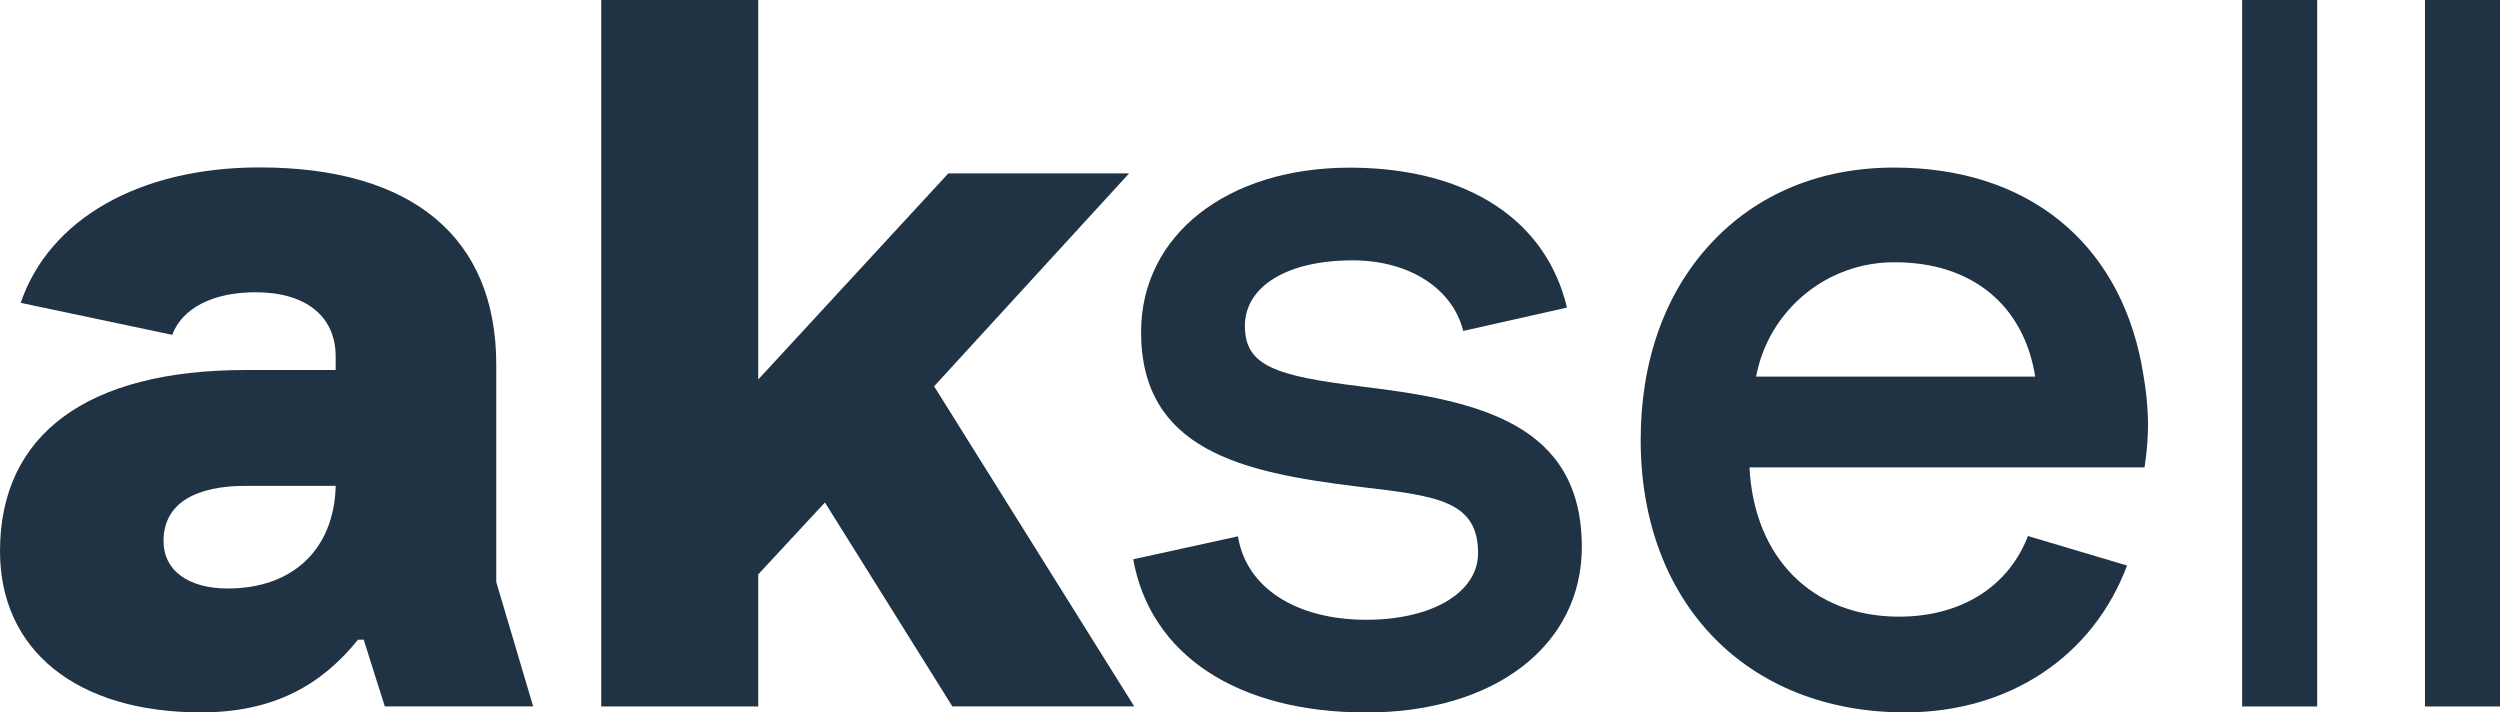 <?xml version="1.0" encoding="UTF-8"?><svg id="uuid-e9f7b816-3361-4ae4-99ad-a32397401ee4" xmlns="http://www.w3.org/2000/svg" viewBox="0 0 321.21 91.54"><g id="uuid-1dbf9cc8-f2b4-401c-96b5-1422d9225959"><path id="uuid-da98656c-8508-4b08-8e36-4bf324fe09e5" d="M288.08,0h9.64V90.77h-9.64V0Z" style="fill:#1f3344;"/><path id="uuid-85c240e7-ae72-4cdd-9a26-48c7f979cc8c" d="M175.12,49.68c-11.38-1.38-15.17-2.71-15.17-7.8s5.43-8.43,13.83-8.43c7.28,0,12.86,3.61,14.22,9.07l13.33-3c-2.66-11.2-12.67-17.85-27.54-17.98h-.37c-15.78,0-26.81,8.69-26.81,21.12,0,15.18,13.07,18.04,27.63,19.83l.71,.09c9.65,1.14,14.96,1.76,14.96,8.49,0,5.04-5.9,8.56-14.35,8.56-9.11,0-15.47-4.18-16.5-10.72l-13.46,2.95c2.2,12.24,13.32,19.68,29.96,19.68s27.68-8.74,27.68-21.25c0-15.89-13.31-18.82-28.14-20.61Z" style="fill:#1f3344;"/><path id="uuid-77b96469-8876-413a-ab2e-822f7b138920" d="M122.37,90.77l-16.38-26.21-8.57,9.24v16.97h-20.17V0h20.17V48.76l24.42-26.48h23.23l-25.05,27.35,25.71,41.13h-23.36Z" style="fill:#1f3344;"/><path id="uuid-5a3d8536-19e8-48e4-99cf-ae82739a84ed" d="M311.57,0h9.64V90.77h-9.64V0Z" style="fill:#1f3344;"/><path id="uuid-3c3c8a36-1e57-4e57-87d3-bf3b743d920b" d="M63.76,74.77v-27.95c0-16.32-10.8-25.31-30.41-25.31-15.53,0-27.05,6.7-30.69,17.4l19.47,4.11c1.28-3.43,5.22-5.47,10.71-5.47,6.44,0,10.29,3.08,10.29,8.25v1.74h-11.57C11.21,47.54,0,55.81,0,70.81c0,12.78,9.89,20.72,25.82,20.72,9.55,0,15.6-3.67,20.18-9.34h.73l2.71,8.57h19.06l-4.74-15.99Zm-34.5,.84c-5.09,0-8.25-2.33-8.25-6.08,0-6.18,6.53-7.1,10.42-7.1h11.7c-.2,8.14-5.5,13.18-13.86,13.18h0Z" style="fill:#1f3344;"/><path id="uuid-3249dd85-63fe-49fe-bf67-da1ad7112849" d="M275.55,59.99c.29-1.88,.44-3.79,.44-5.69-.04-2-.23-4-.57-5.97-.08-.52-.17-1.03-.27-1.53v-.03h0c-3.05-15.75-14.72-25.24-31.79-25.24-9.49,0-17.64,3.38-23.56,9.77-5.89,6.35-9,15.08-9,25.23,0,20.94,13.65,35,33.97,35,13.47,0,24.18-7.26,28.52-18.87l-12.73-3.79c-2.5,6.5-8.58,10.36-16.57,10.36-11.11,0-18.62-7.52-19.21-19.18h50.75v-.05h0Zm-49.92-11.6c1.61-8.57,9.13-14.76,17.85-14.69,9.85,0,16.55,5.48,18.01,14.69h-35.87Z" style="fill:#1f3344;"/></g></svg>